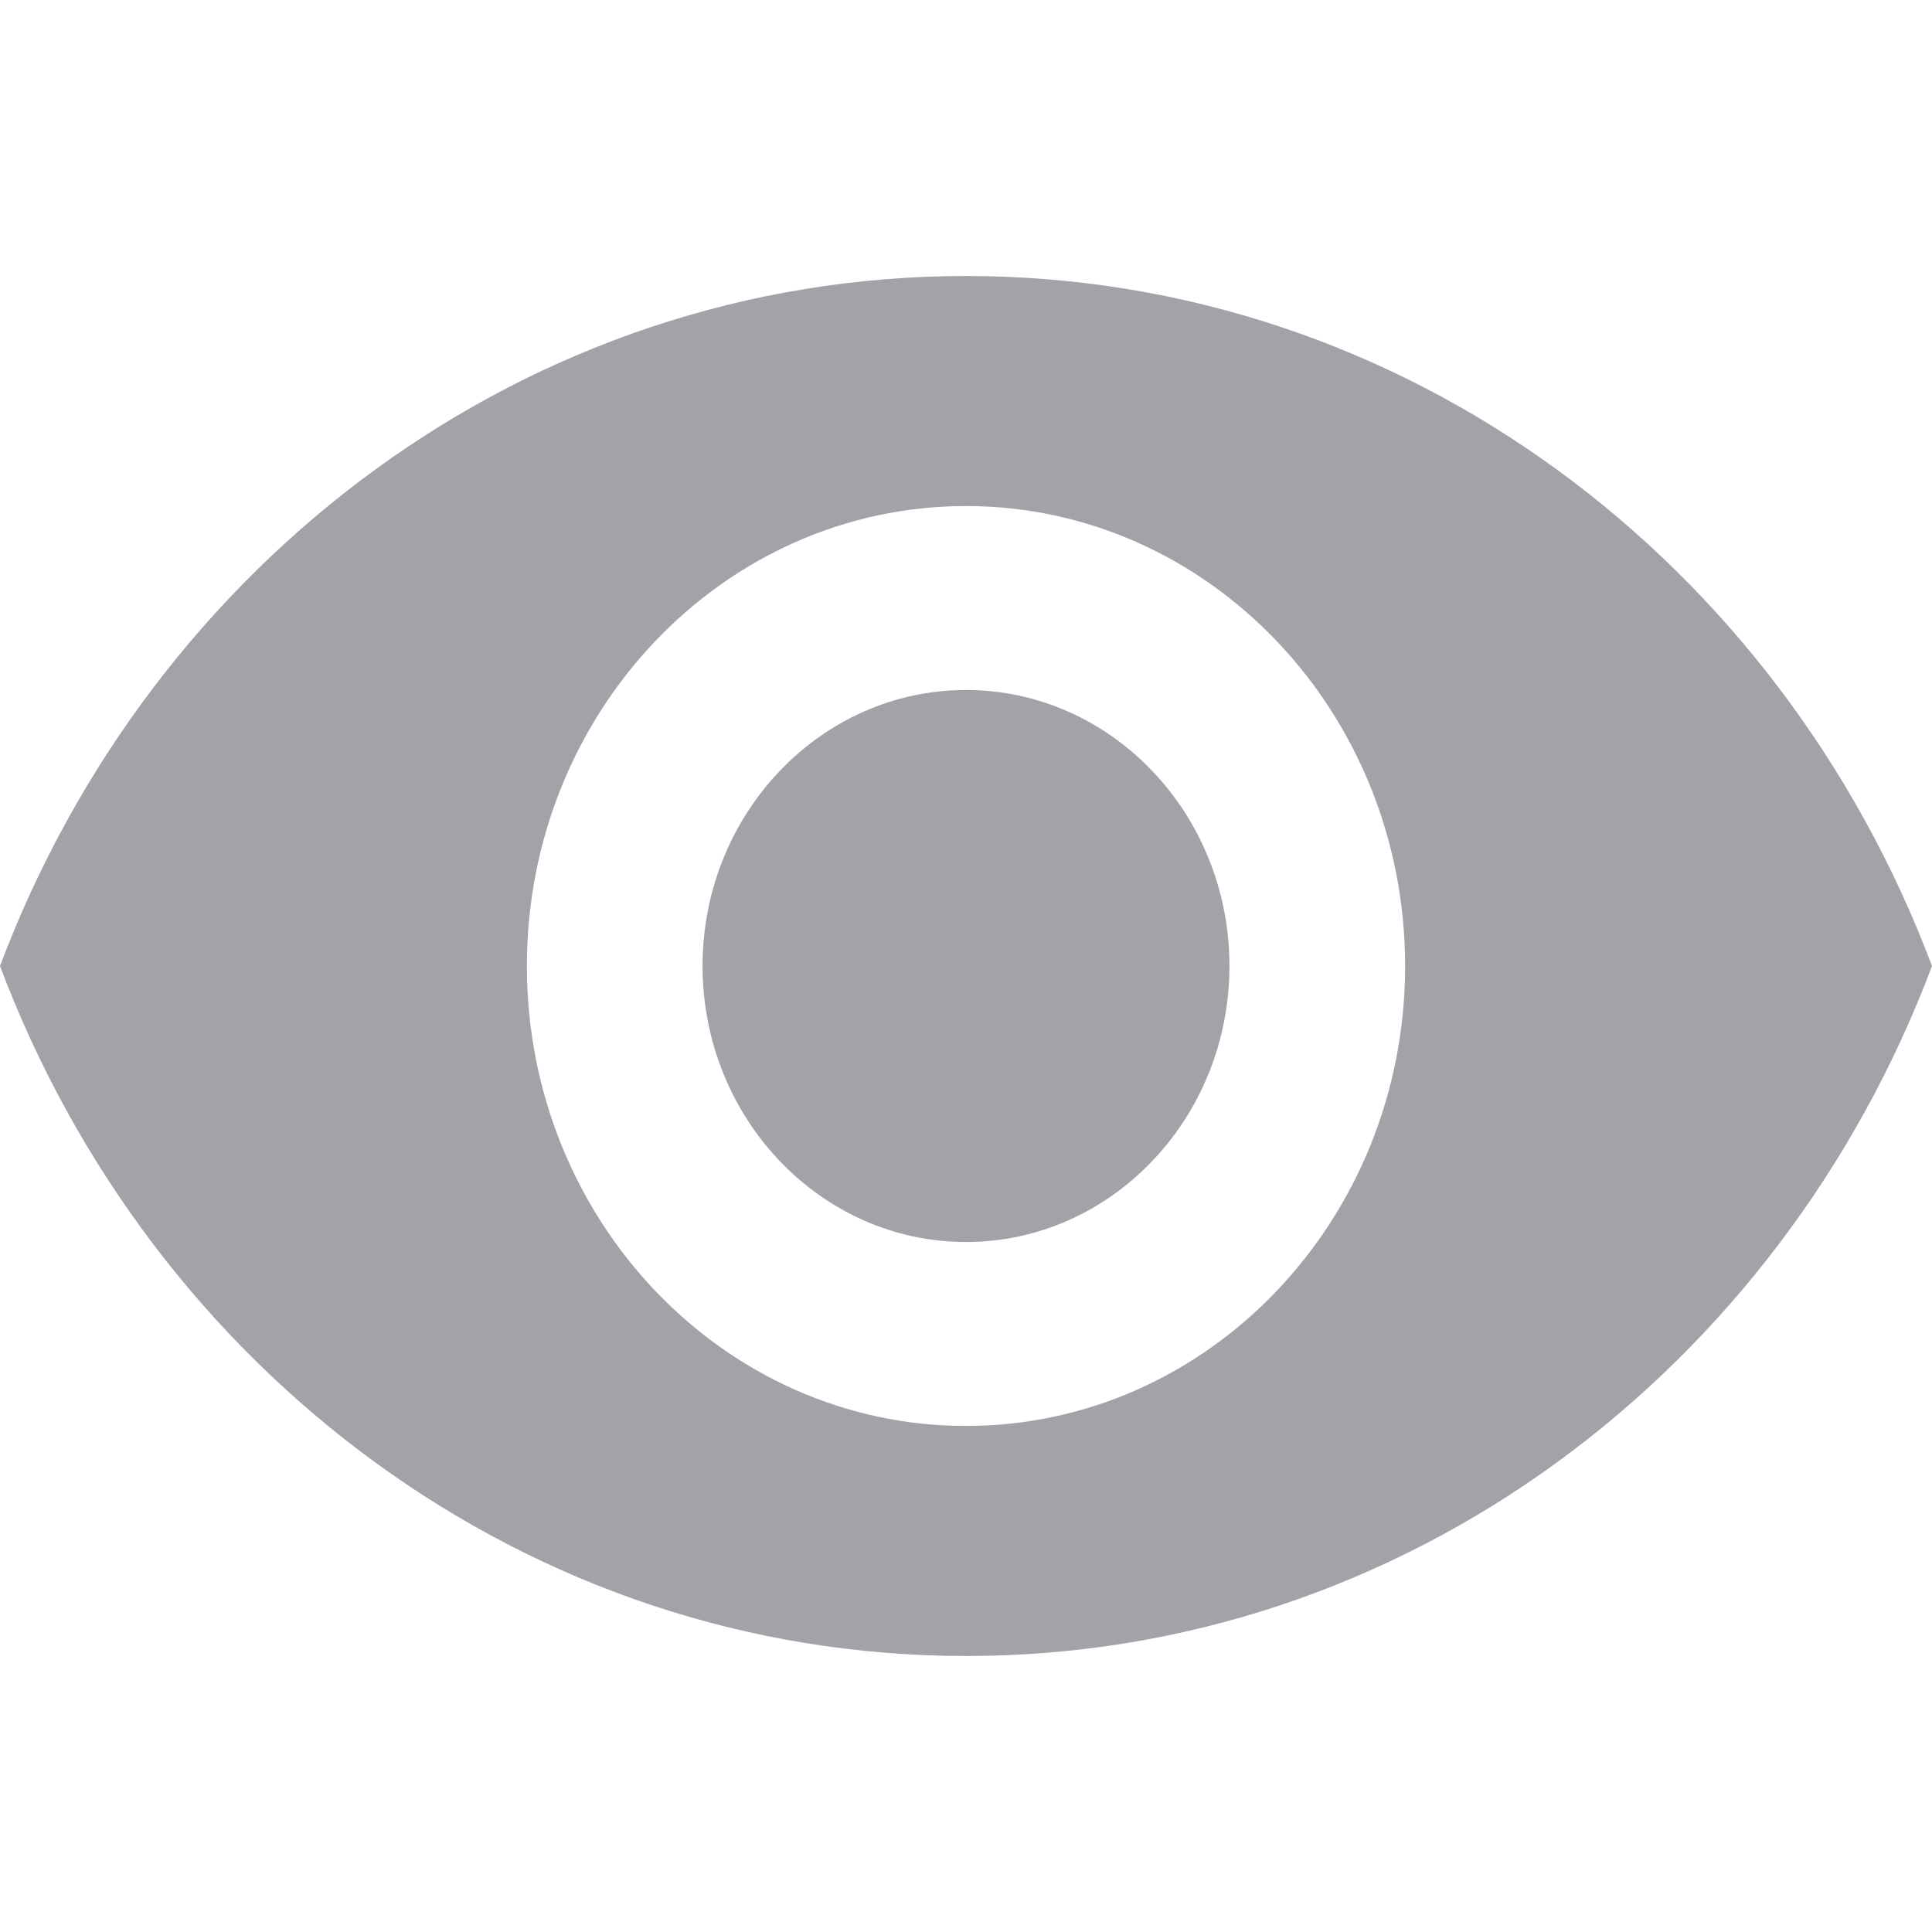 <?xml version="1.0" encoding="UTF-8"?>
<svg width="14px" height="14px" viewBox="0 0 14 14" version="1.1" xmlns="http://www.w3.org/2000/svg" xmlns:xlink="http://www.w3.org/1999/xlink">
    <title>Group 36</title>
    <g id="Page-1" stroke="none" stroke-width="1" fill="none" fill-rule="evenodd">
        <g id="Website" transform="translate(-634, -2349)">
            <g id="Group-12-Copy" transform="translate(470, 2046)">
                <g id="Group-36" transform="translate(164, 303)">
                    <rect id="Rectangle" fill="#FFFFFF" x="0" y="0" width="14" height="14"></rect>
                    <g id="visibility" transform="translate(0, 2)" fill="#A2A2A8" fill-rule="nonzero">
                        <g>
                            <path d="M7,3 C5.947,3 5.091,3.897 5.091,5 C5.091,6.103 5.947,7 7,7 C8.053,7 8.909,6.103 8.909,5 C8.909,3.897 8.053,3 7,3 Z" id="Path"></path>
                            <path d="M7,0 C3.818,0 1.101,2.073 0,5 C1.101,7.927 3.818,10 7,10 C10.185,10 12.899,7.927 14,5 C12.899,2.073 10.185,0 7,0 Z M7,8.333 C5.244,8.333 3.818,6.84 3.818,5 C3.818,3.16 5.244,1.667 7,1.667 C8.756,1.667 10.182,3.16 10.182,5 C10.182,6.84 8.756,8.333 7,8.333 Z" id="Shape"></path>
                        </g>
                    </g>
                </g>
            </g>
        </g>
    </g>
</svg>